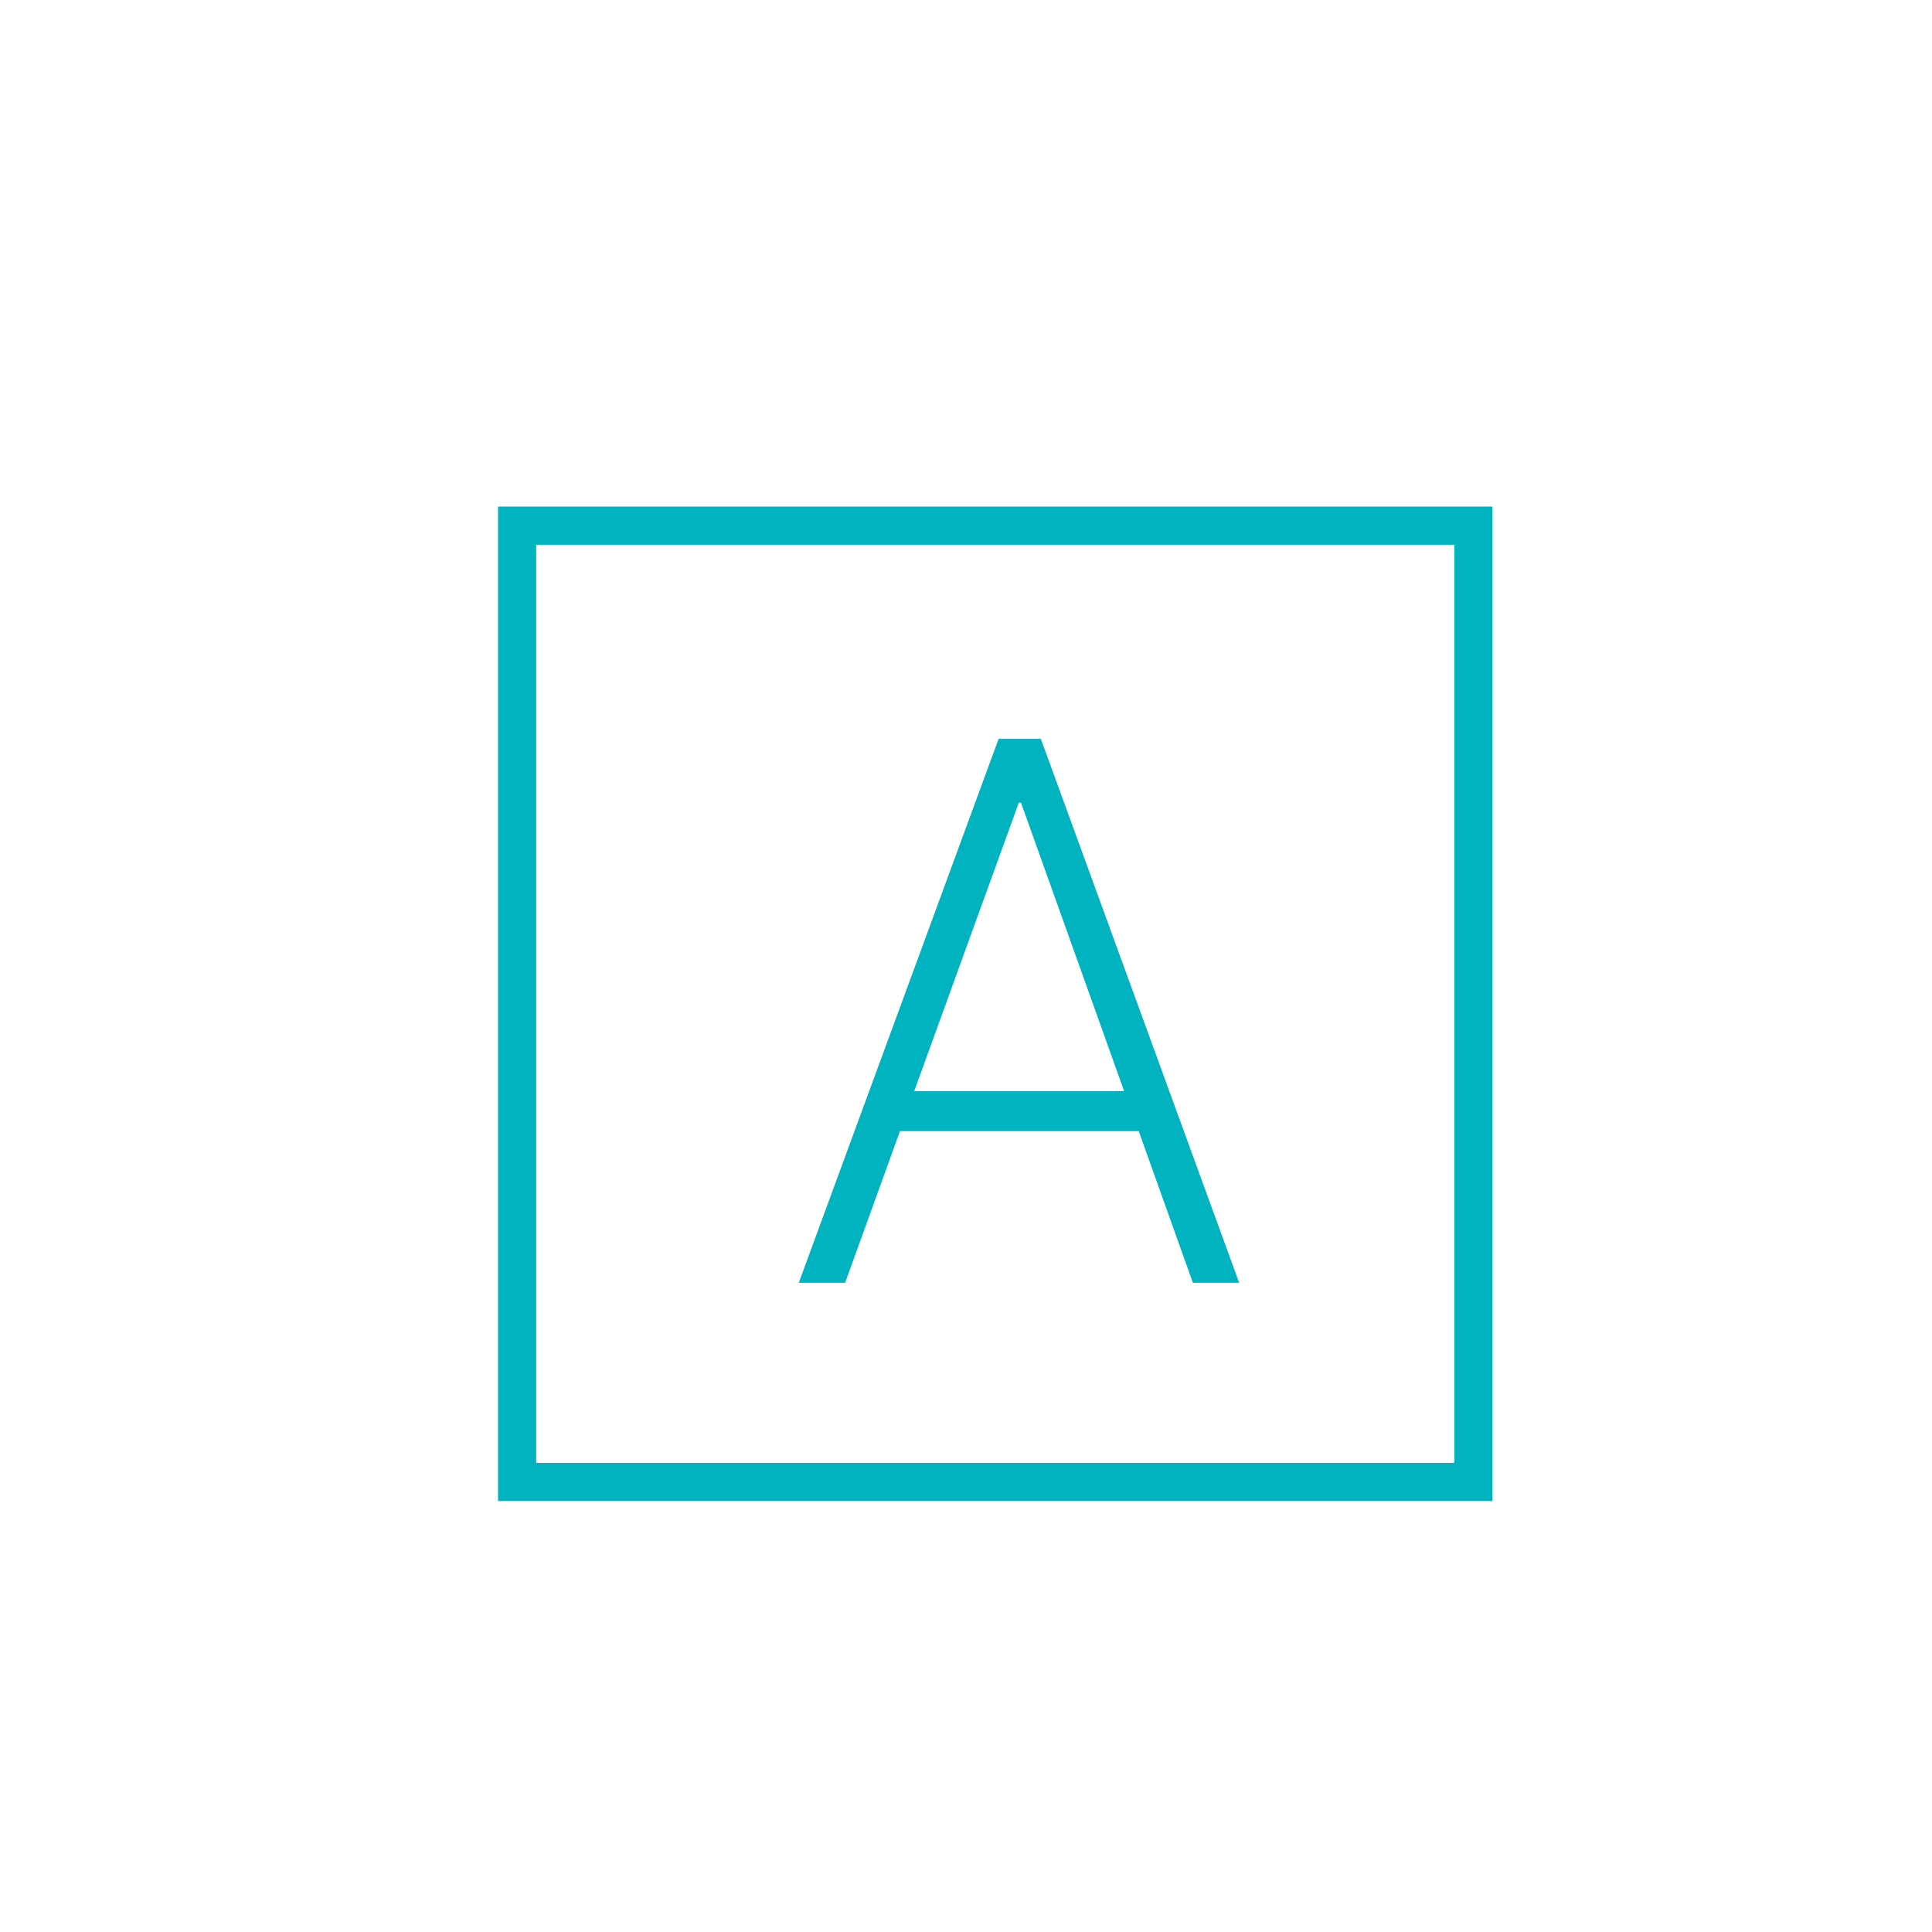 <?xml version="1.0" encoding="utf-8"?>
<!-- Generator: Adobe Illustrator 16.0.0, SVG Export Plug-In . SVG Version: 6.00 Build 0)  -->
<!DOCTYPE svg PUBLIC "-//W3C//DTD SVG 1.1//EN" "http://www.w3.org/Graphics/SVG/1.1/DTD/svg11.dtd">
<svg version="1.1" id="What_is_Gemsuite" xmlns="http://www.w3.org/2000/svg" xmlns:xlink="http://www.w3.org/1999/xlink" x="0px"
	 y="0px" width="100px" height="100px" viewBox="0 0 100 100" enable-background="new 0 0 100 100" xml:space="preserve">
<g id="Business_Automation">
	<g>
		<path fill-rule="evenodd" clip-rule="evenodd" fill="#00B3BE" d="M46.583,58.543h12.356l2.804,7.852h2.396L53.874,38.243h-2.186
			L41.345,66.395h2.398L46.583,58.543z M52.732,41.549h0.116l5.336,14.925H47.32L52.732,41.549z"/>
	</g>
	<g>
		<path fill="#00B3BE" d="M25.779,77.692H77.25V26.221H25.779V77.692z M75.275,75.718H27.753V28.196h47.522V75.718z"/>
	</g>
</g>
</svg>
